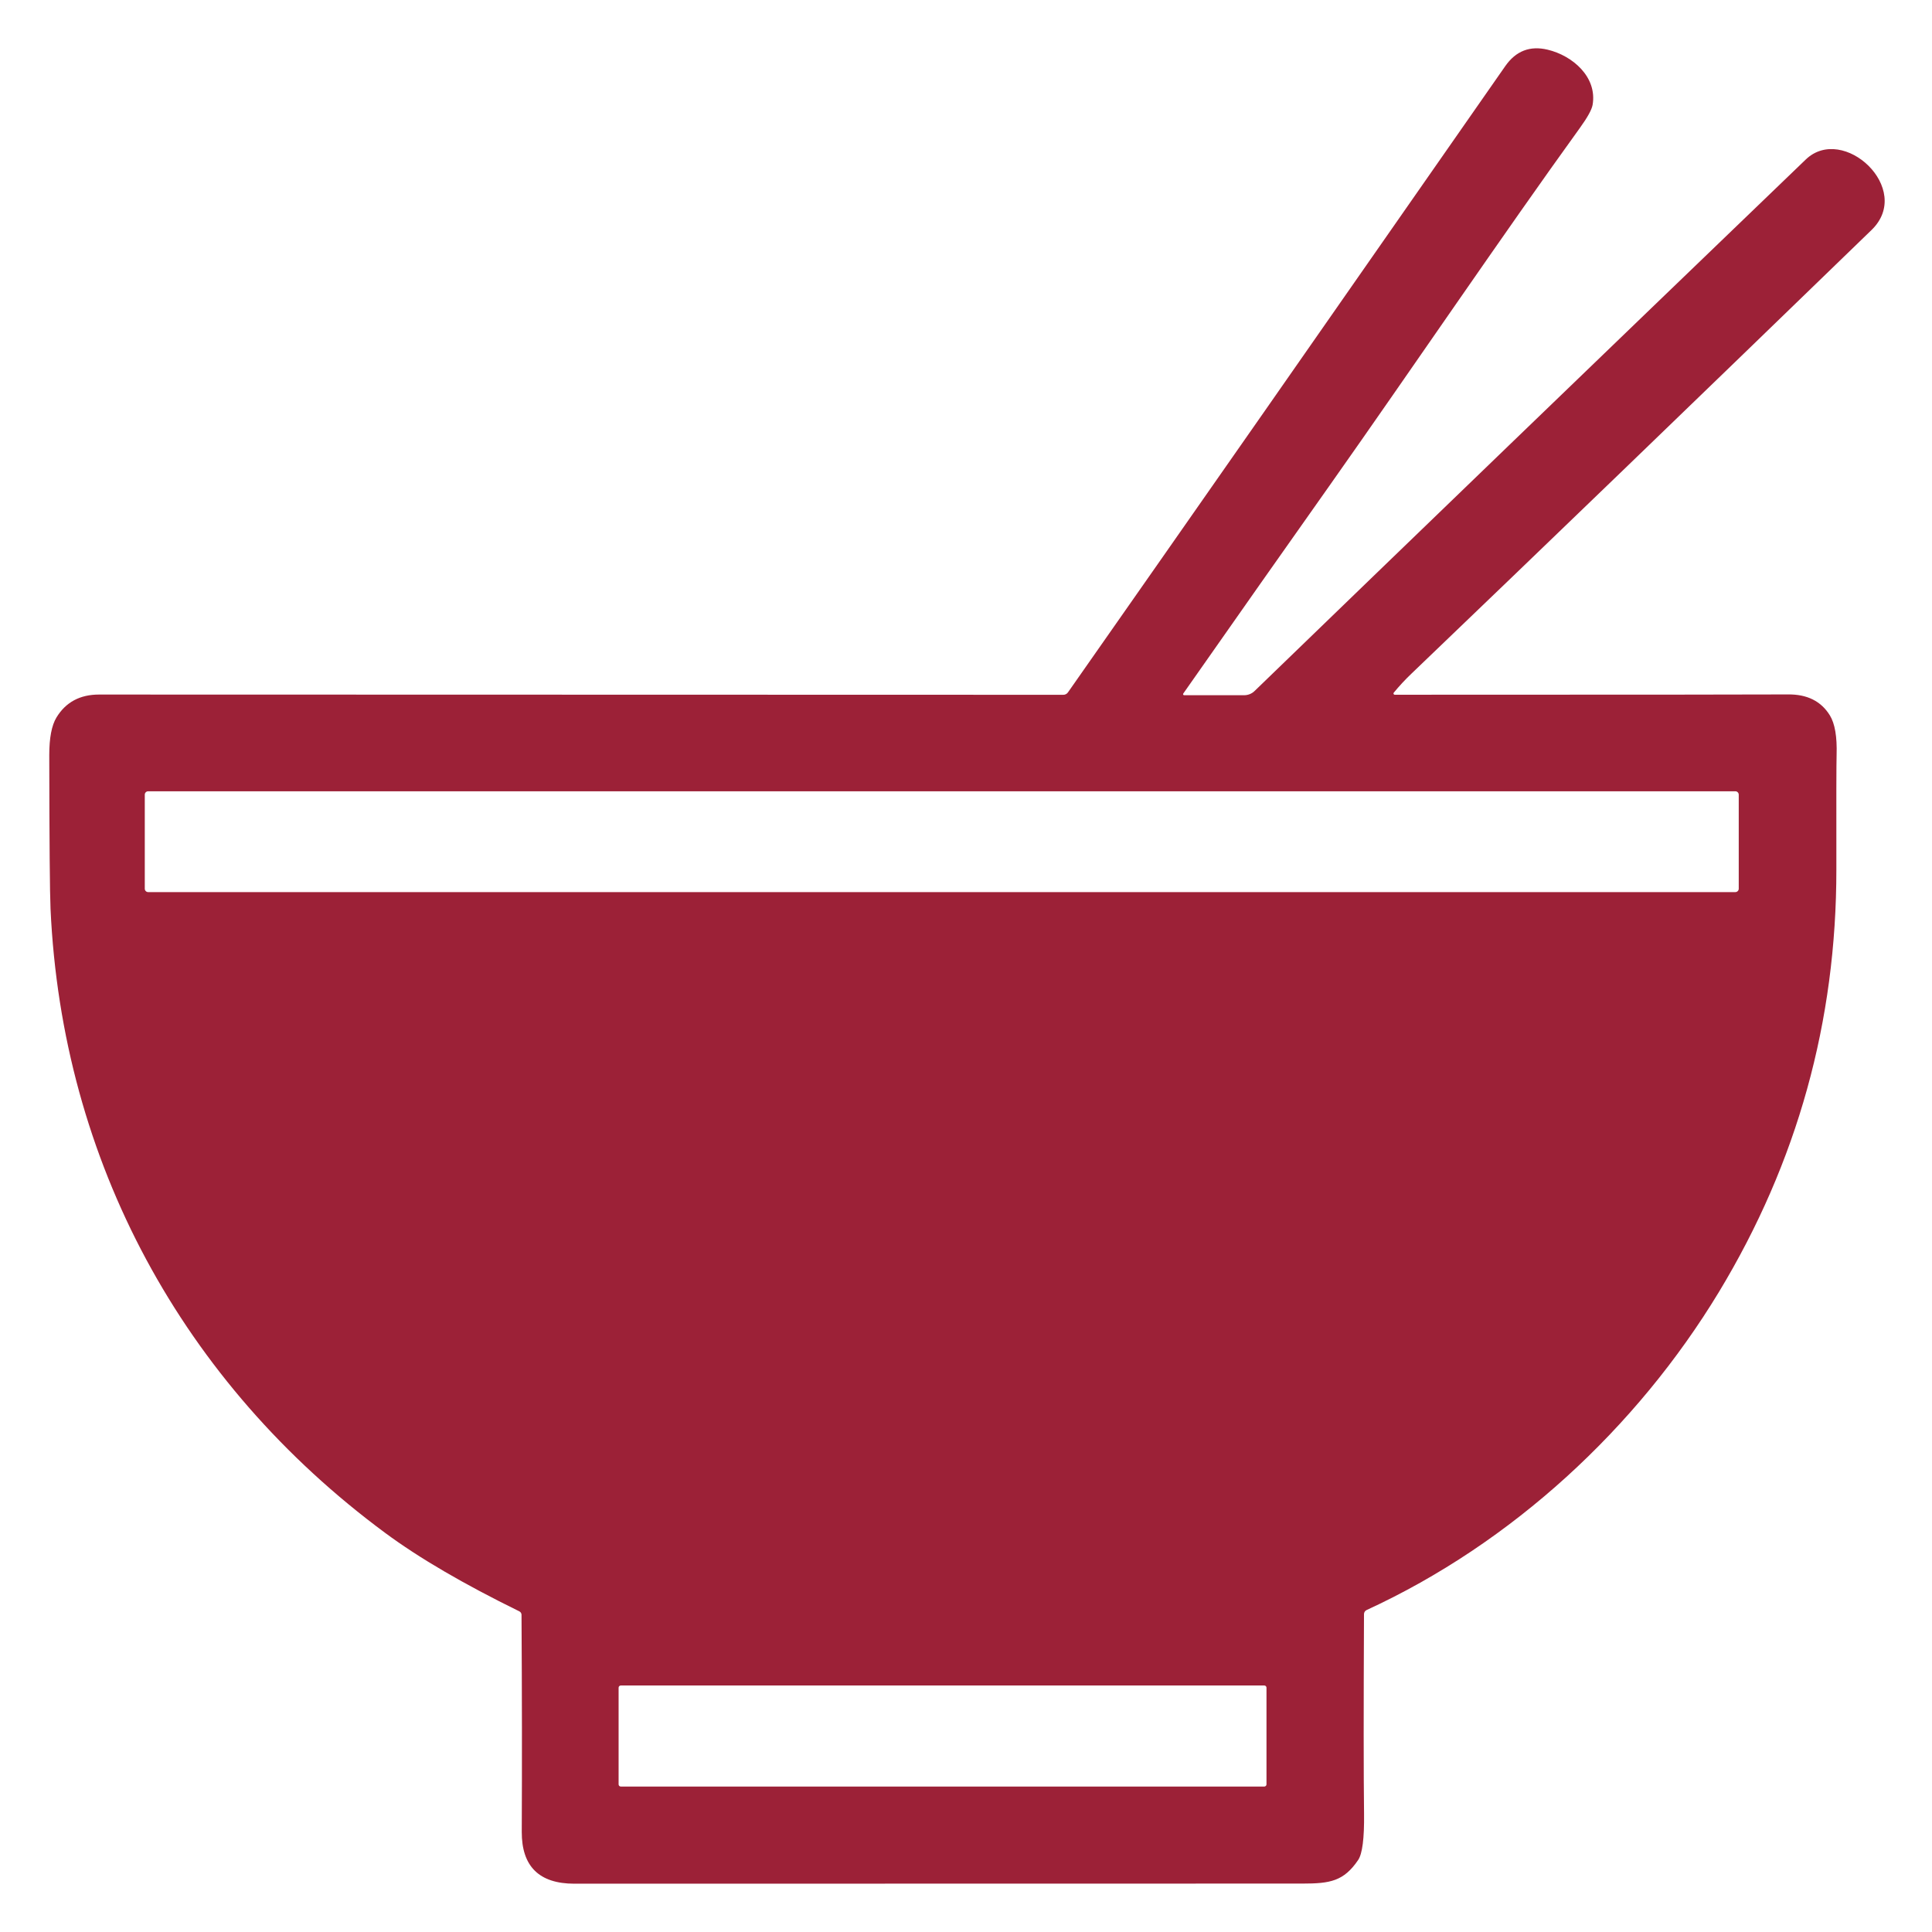 <svg width="32" height="32" viewBox="0 0 32 32" fill="none" xmlns="http://www.w3.org/2000/svg">
<mask id="mask0_2172_1929" style="mask-type:alpha" maskUnits="userSpaceOnUse" x="0" y="0" width="32" height="32">
<rect width="32" height="32" fill="#D9D9D9"/>
</mask>
<g mask="url(#mask0_2172_1929)">
<path d="M23.085 11.473C23.078 11.482 23.079 11.495 23.088 11.502C23.091 11.505 23.096 11.507 23.102 11.507C27.196 11.506 29.366 11.505 29.614 11.502C29.932 11.498 30.164 11.614 30.309 11.85C30.392 11.986 30.429 12.203 30.42 12.501C30.416 12.625 30.414 13.257 30.416 14.397C30.418 16.917 29.77 19.251 28.471 21.399C27.108 23.65 25.045 25.559 22.636 26.667C22.609 26.679 22.592 26.706 22.592 26.735C22.585 28.301 22.585 29.402 22.593 30.039C22.598 30.448 22.565 30.705 22.495 30.808C22.257 31.158 22.032 31.198 21.575 31.198C18.58 31.199 14.559 31.199 9.514 31.2C8.93 31.2 8.64 30.913 8.642 30.341C8.647 29.237 8.646 28.038 8.638 26.745C8.637 26.721 8.624 26.7 8.602 26.689C7.68 26.237 6.939 25.804 6.38 25.39C3.025 22.91 1.028 19.237 0.837 15.054C0.825 14.792 0.818 13.943 0.816 12.507C0.816 12.221 0.856 12.014 0.935 11.884C1.089 11.63 1.325 11.504 1.64 11.504C12.175 11.506 17.499 11.507 17.613 11.508C17.642 11.508 17.67 11.494 17.688 11.469C19.606 8.731 22.021 5.273 24.932 1.095C25.108 0.843 25.342 0.753 25.634 0.823C26.046 0.921 26.46 1.276 26.378 1.74C26.363 1.819 26.294 1.944 26.17 2.116C24.901 3.873 23.373 6.128 22.029 8.032C21.315 9.041 20.506 10.193 19.599 11.487C19.593 11.495 19.595 11.506 19.603 11.512C19.606 11.514 19.61 11.515 19.614 11.515H20.607C20.672 11.515 20.734 11.49 20.78 11.445C23.342 8.966 26.385 6.032 29.909 2.642C30.529 2.046 31.701 3.129 30.999 3.809C28.052 6.664 25.514 9.112 23.385 11.151C23.275 11.255 23.176 11.363 23.085 11.473V11.473ZM28.799 13.162C28.799 13.131 28.773 13.106 28.743 13.106H2.454C2.423 13.106 2.398 13.131 2.398 13.162V14.72C2.398 14.751 2.423 14.776 2.454 14.776H28.743C28.773 14.776 28.799 14.751 28.799 14.72V13.162ZM20.977 27.953C20.977 27.933 20.96 27.917 20.94 27.917H10.283C10.263 27.917 10.246 27.933 10.246 27.953V29.555C10.246 29.575 10.263 29.591 10.283 29.591H20.94C20.96 29.591 20.977 29.575 20.977 29.555V27.953Z" fill="#9C2137"/>
</g>
</svg>
